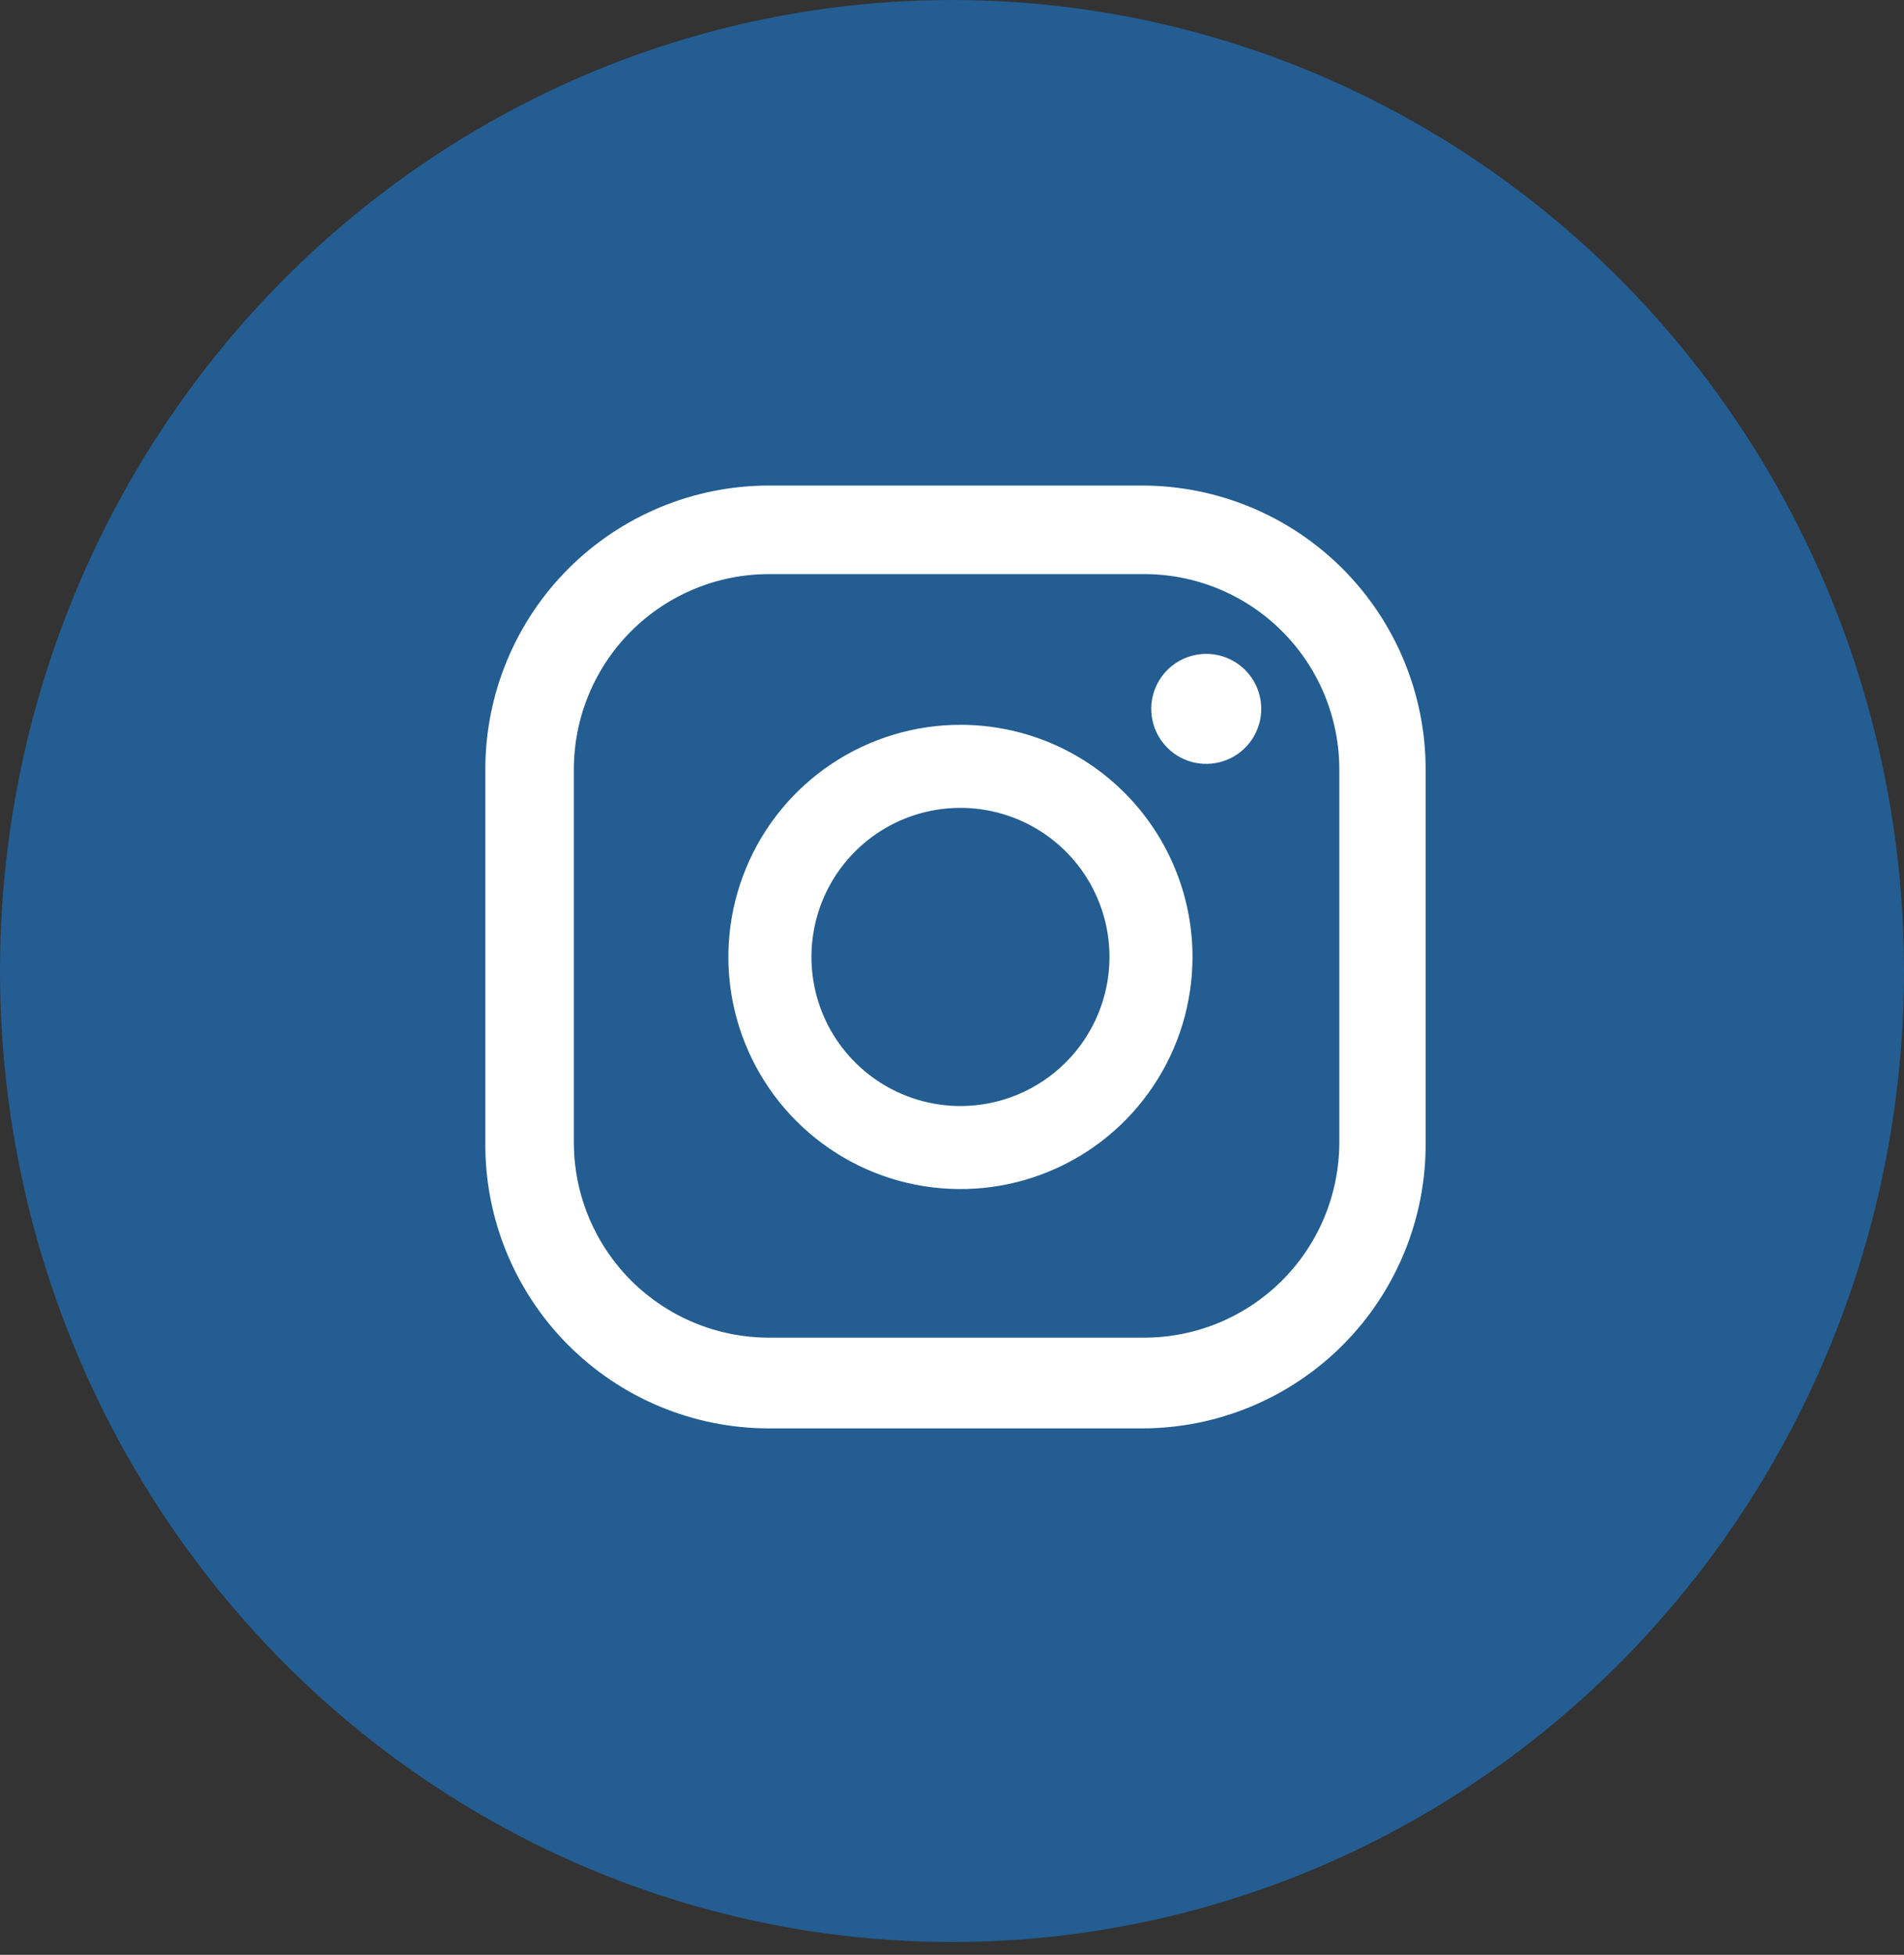 <svg width="38" height="39" viewBox="0 0 38 39" fill="none" xmlns="http://www.w3.org/2000/svg">
<rect x="0" y="0" width="38" height="39" fill="#333333" stroke="none"/>
<ellipse cx="19" cy="19.372" rx="19" ry="19.372" fill="#235D91"/>
<path d="M24.074 13.045C23.857 13.045 23.645 13.109 23.464 13.23C23.284 13.351 23.143 13.522 23.06 13.722C22.977 13.923 22.955 14.144 22.998 14.357C23.04 14.569 23.145 14.765 23.298 14.918C23.451 15.072 23.647 15.177 23.86 15.219C24.073 15.261 24.294 15.239 24.494 15.156C24.695 15.073 24.866 14.933 24.987 14.752C25.107 14.572 25.172 14.36 25.172 14.142C25.172 13.851 25.056 13.572 24.85 13.366C24.644 13.161 24.365 13.045 24.074 13.045Z" fill="white"/>
<path d="M19.169 14.46C18.253 14.46 17.357 14.732 16.595 15.241C15.834 15.749 15.24 16.473 14.89 17.319C14.539 18.165 14.447 19.096 14.626 19.995C14.805 20.893 15.246 21.718 15.894 22.366C16.541 23.014 17.367 23.455 18.265 23.634C19.163 23.812 20.095 23.721 20.941 23.37C21.787 23.02 22.511 22.426 23.019 21.664C23.528 20.903 23.8 20.007 23.8 19.091C23.8 18.483 23.68 17.881 23.447 17.319C23.215 16.757 22.873 16.247 22.443 15.816C22.013 15.386 21.503 15.045 20.941 14.812C20.379 14.58 19.777 14.46 19.169 14.46ZM19.169 22.066C18.58 22.066 18.005 21.891 17.516 21.564C17.027 21.238 16.646 20.773 16.421 20.23C16.196 19.686 16.137 19.088 16.252 18.511C16.366 17.934 16.649 17.404 17.065 16.988C17.481 16.572 18.011 16.289 18.588 16.174C19.165 16.06 19.763 16.119 20.307 16.344C20.85 16.569 21.315 16.95 21.642 17.439C21.968 17.928 22.143 18.503 22.143 19.091C22.143 19.88 21.829 20.637 21.272 21.194C20.714 21.752 19.957 22.066 19.169 22.066Z" fill="white"/>
<path d="M22.801 28.497H15.338C14.592 28.496 13.854 28.347 13.166 28.06C12.478 27.773 11.854 27.352 11.329 26.823C10.804 26.294 10.388 25.666 10.106 24.976C9.824 24.286 9.681 23.547 9.686 22.802V15.339C9.689 13.841 10.285 12.405 11.344 11.345C12.404 10.286 13.84 9.689 15.338 9.687H22.801C24.299 9.689 25.735 10.286 26.794 11.345C27.853 12.405 28.45 13.841 28.453 15.339V22.802C28.457 23.547 28.314 24.286 28.032 24.976C27.75 25.666 27.335 26.294 26.81 26.823C26.285 27.352 25.66 27.773 24.972 28.06C24.284 28.347 23.546 28.496 22.801 28.497ZM15.338 11.454C14.308 11.456 13.322 11.867 12.594 12.595C11.866 13.323 11.456 14.309 11.453 15.339V22.802C11.456 23.831 11.866 24.817 12.594 25.546C13.322 26.273 14.308 26.684 15.338 26.687H22.801C23.314 26.691 23.823 26.594 24.299 26.401C24.775 26.207 25.208 25.922 25.573 25.561C25.938 25.2 26.228 24.77 26.427 24.297C26.625 23.823 26.728 23.315 26.73 22.802V15.339C26.728 14.825 26.625 14.317 26.427 13.843C26.228 13.37 25.938 12.94 25.573 12.579C25.208 12.218 24.775 11.933 24.299 11.739C23.823 11.546 23.314 11.449 22.801 11.454H15.338Z" fill="white"/>
</svg>
